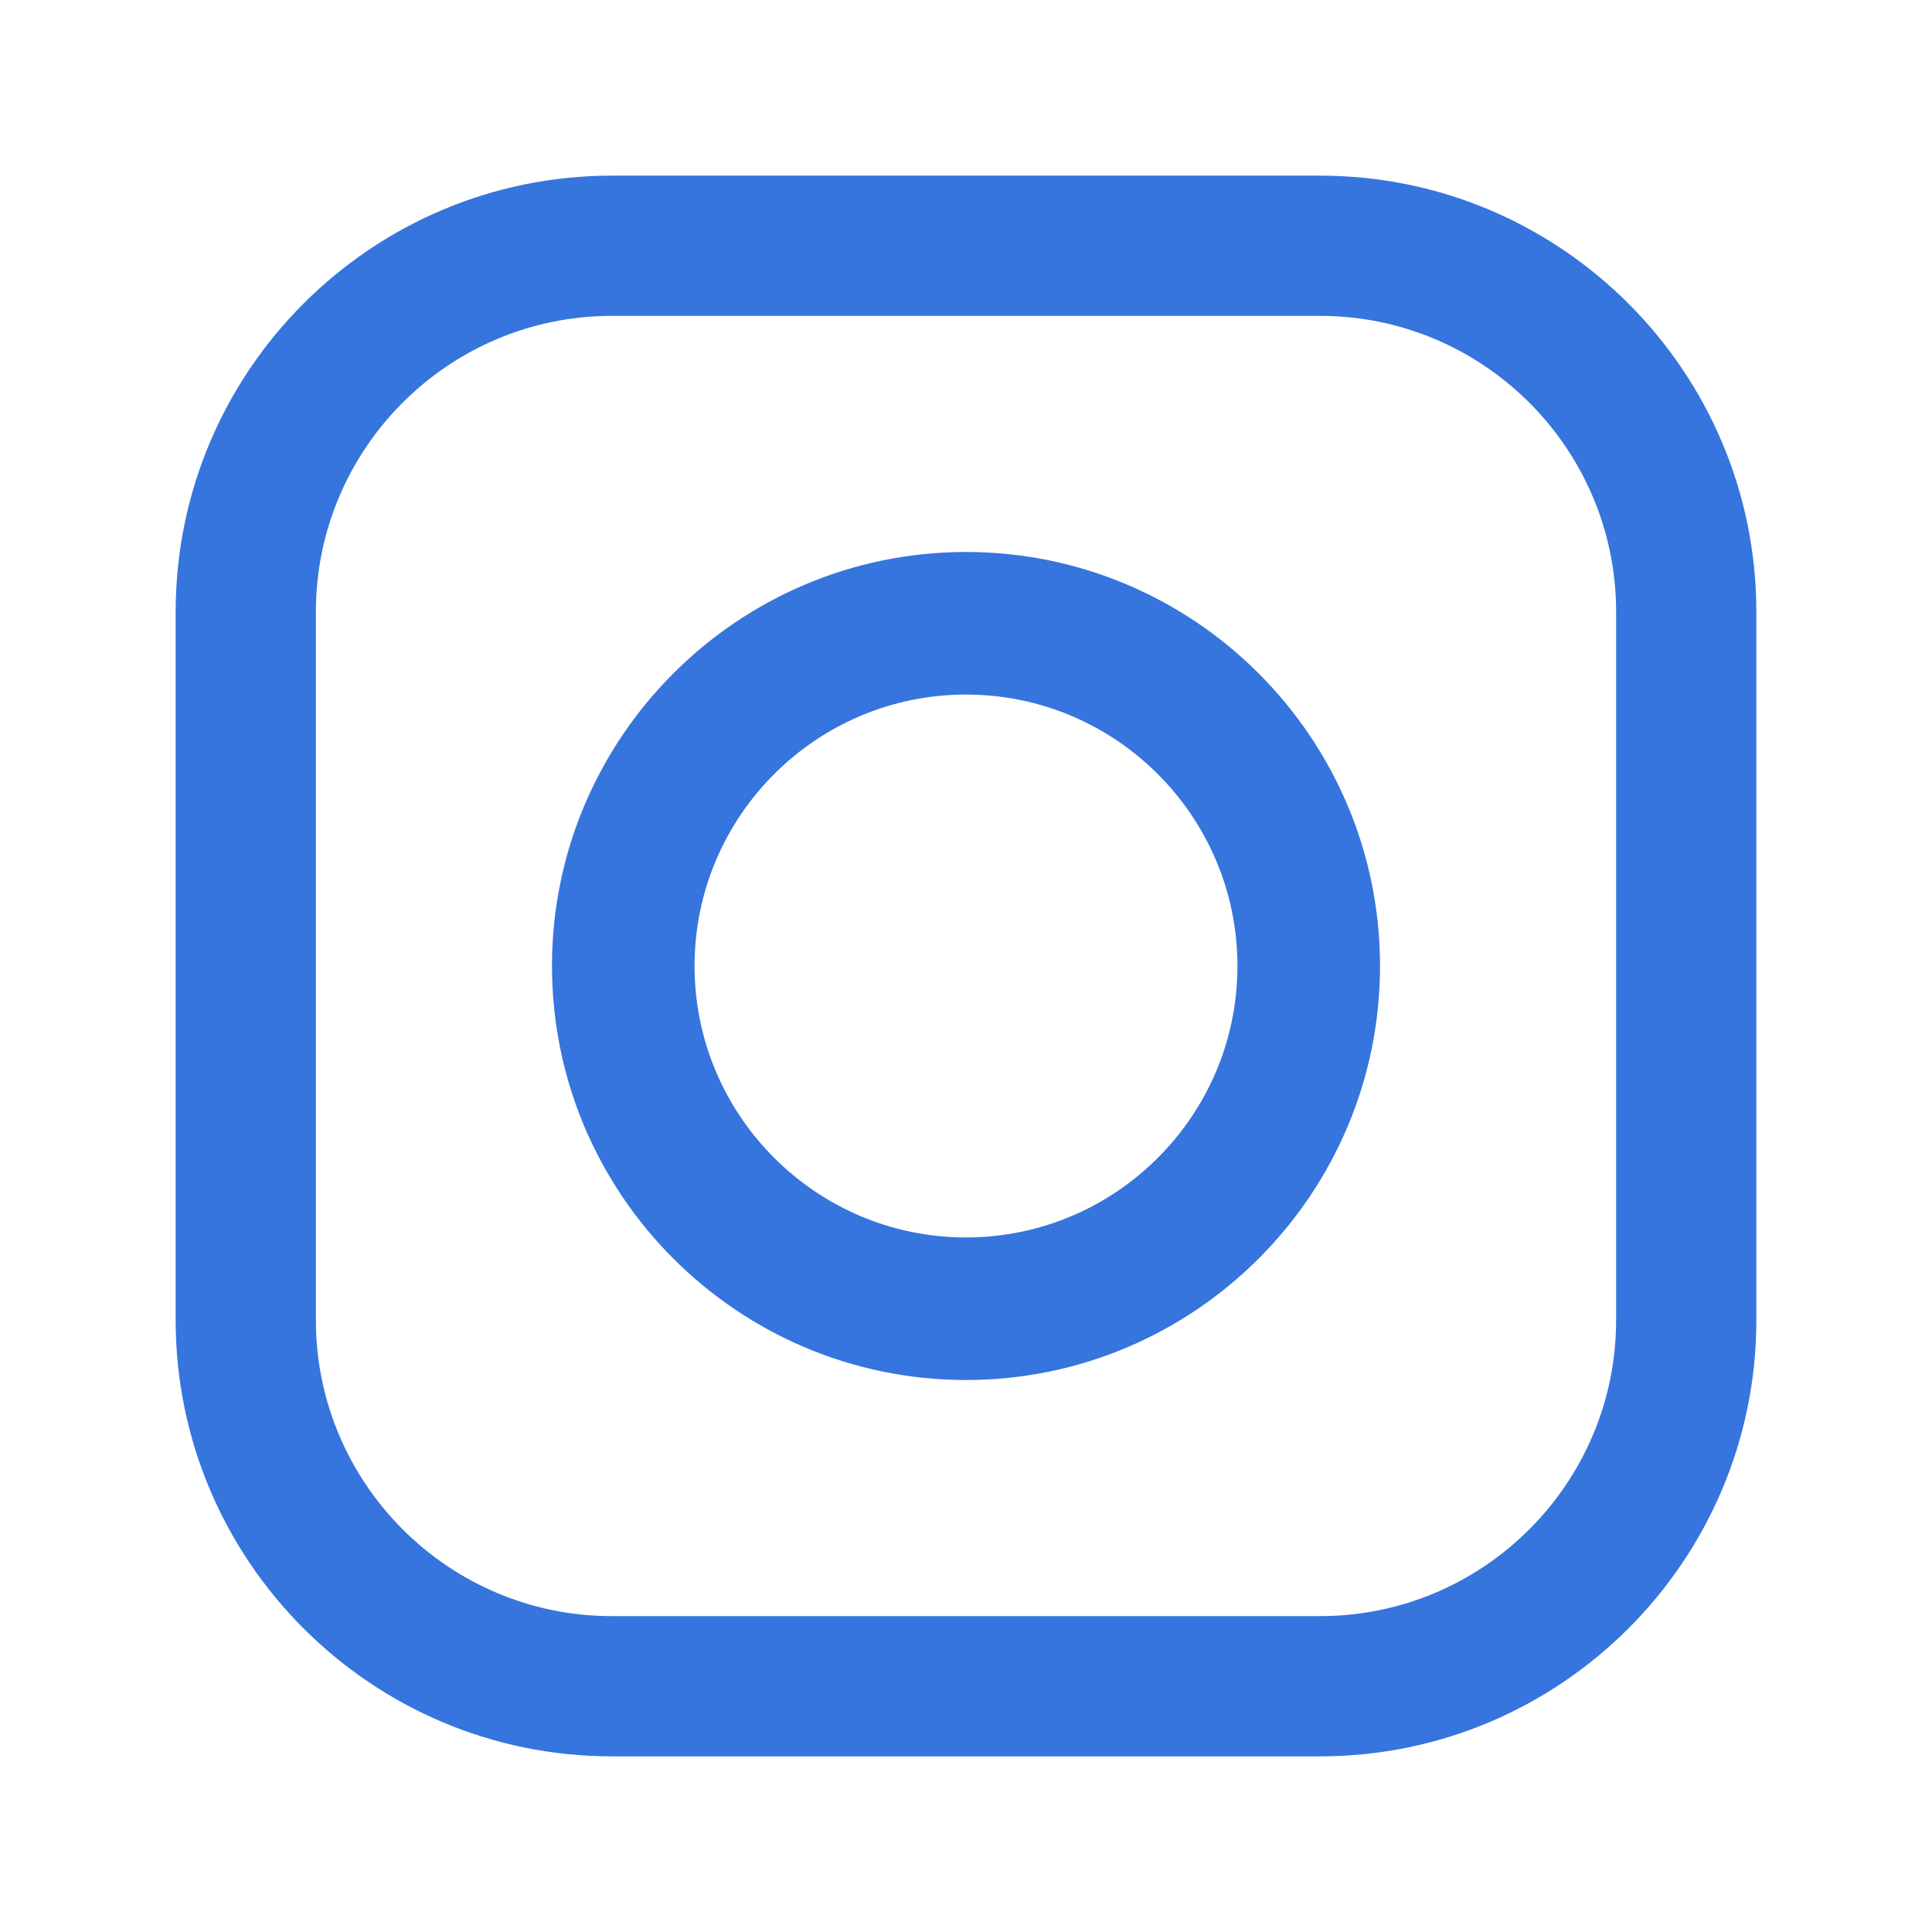 <?xml version="1.0" encoding="UTF-8"?> <svg xmlns="http://www.w3.org/2000/svg" width="24" height="24" viewBox="0 0 24 24" fill="none"><path fill-rule="evenodd" clip-rule="evenodd" d="M7.6 2.182H16.399C19.387 2.182 21.818 4.613 21.818 7.601V16.399C21.818 19.387 19.387 21.818 16.399 21.818H7.6C4.613 21.818 2.182 19.387 2.182 16.399V7.601C2.182 4.613 4.613 2.182 7.6 2.182ZM16.399 20.076C18.427 20.076 20.076 18.427 20.076 16.399H20.076V7.601C20.076 5.573 18.426 3.924 16.399 3.924H7.6C5.573 3.924 3.924 5.573 3.924 7.601V16.399C3.924 18.427 5.573 20.076 7.6 20.076H16.399ZM6.857 12C6.857 9.164 9.164 6.857 12 6.857C14.836 6.857 17.143 9.164 17.143 12C17.143 14.836 14.836 17.143 12 17.143C9.164 17.143 6.857 14.836 6.857 12ZM8.628 12C8.628 13.859 10.141 15.372 12 15.372C13.859 15.372 15.372 13.859 15.372 12C15.372 10.14 13.859 8.628 12 8.628C10.14 8.628 8.628 10.14 8.628 12Z" fill="#3575DD"></path><mask id="mask0_2713_14677" style="mask-type:luminance" maskUnits="userSpaceOnUse" x="2" y="2" width="20" height="20"><path fill-rule="evenodd" clip-rule="evenodd" d="M7.6 2.182H16.399C19.387 2.182 21.818 4.613 21.818 7.601V16.399C21.818 19.387 19.387 21.818 16.399 21.818H7.6C4.613 21.818 2.182 19.387 2.182 16.399V7.601C2.182 4.613 4.613 2.182 7.6 2.182ZM16.399 20.076C18.427 20.076 20.076 18.427 20.076 16.399H20.076V7.601C20.076 5.573 18.426 3.924 16.399 3.924H7.6C5.573 3.924 3.924 5.573 3.924 7.601V16.399C3.924 18.427 5.573 20.076 7.6 20.076H16.399ZM6.857 12C6.857 9.164 9.164 6.857 12 6.857C14.836 6.857 17.143 9.164 17.143 12C17.143 14.836 14.836 17.143 12 17.143C9.164 17.143 6.857 14.836 6.857 12ZM8.628 12C8.628 13.859 10.141 15.372 12 15.372C13.859 15.372 15.372 13.859 15.372 12C15.372 10.14 13.859 8.628 12 8.628C10.14 8.628 8.628 10.14 8.628 12Z" fill="white"></path></mask><g mask="url(#mask0_2713_14677)"> </g></svg> 